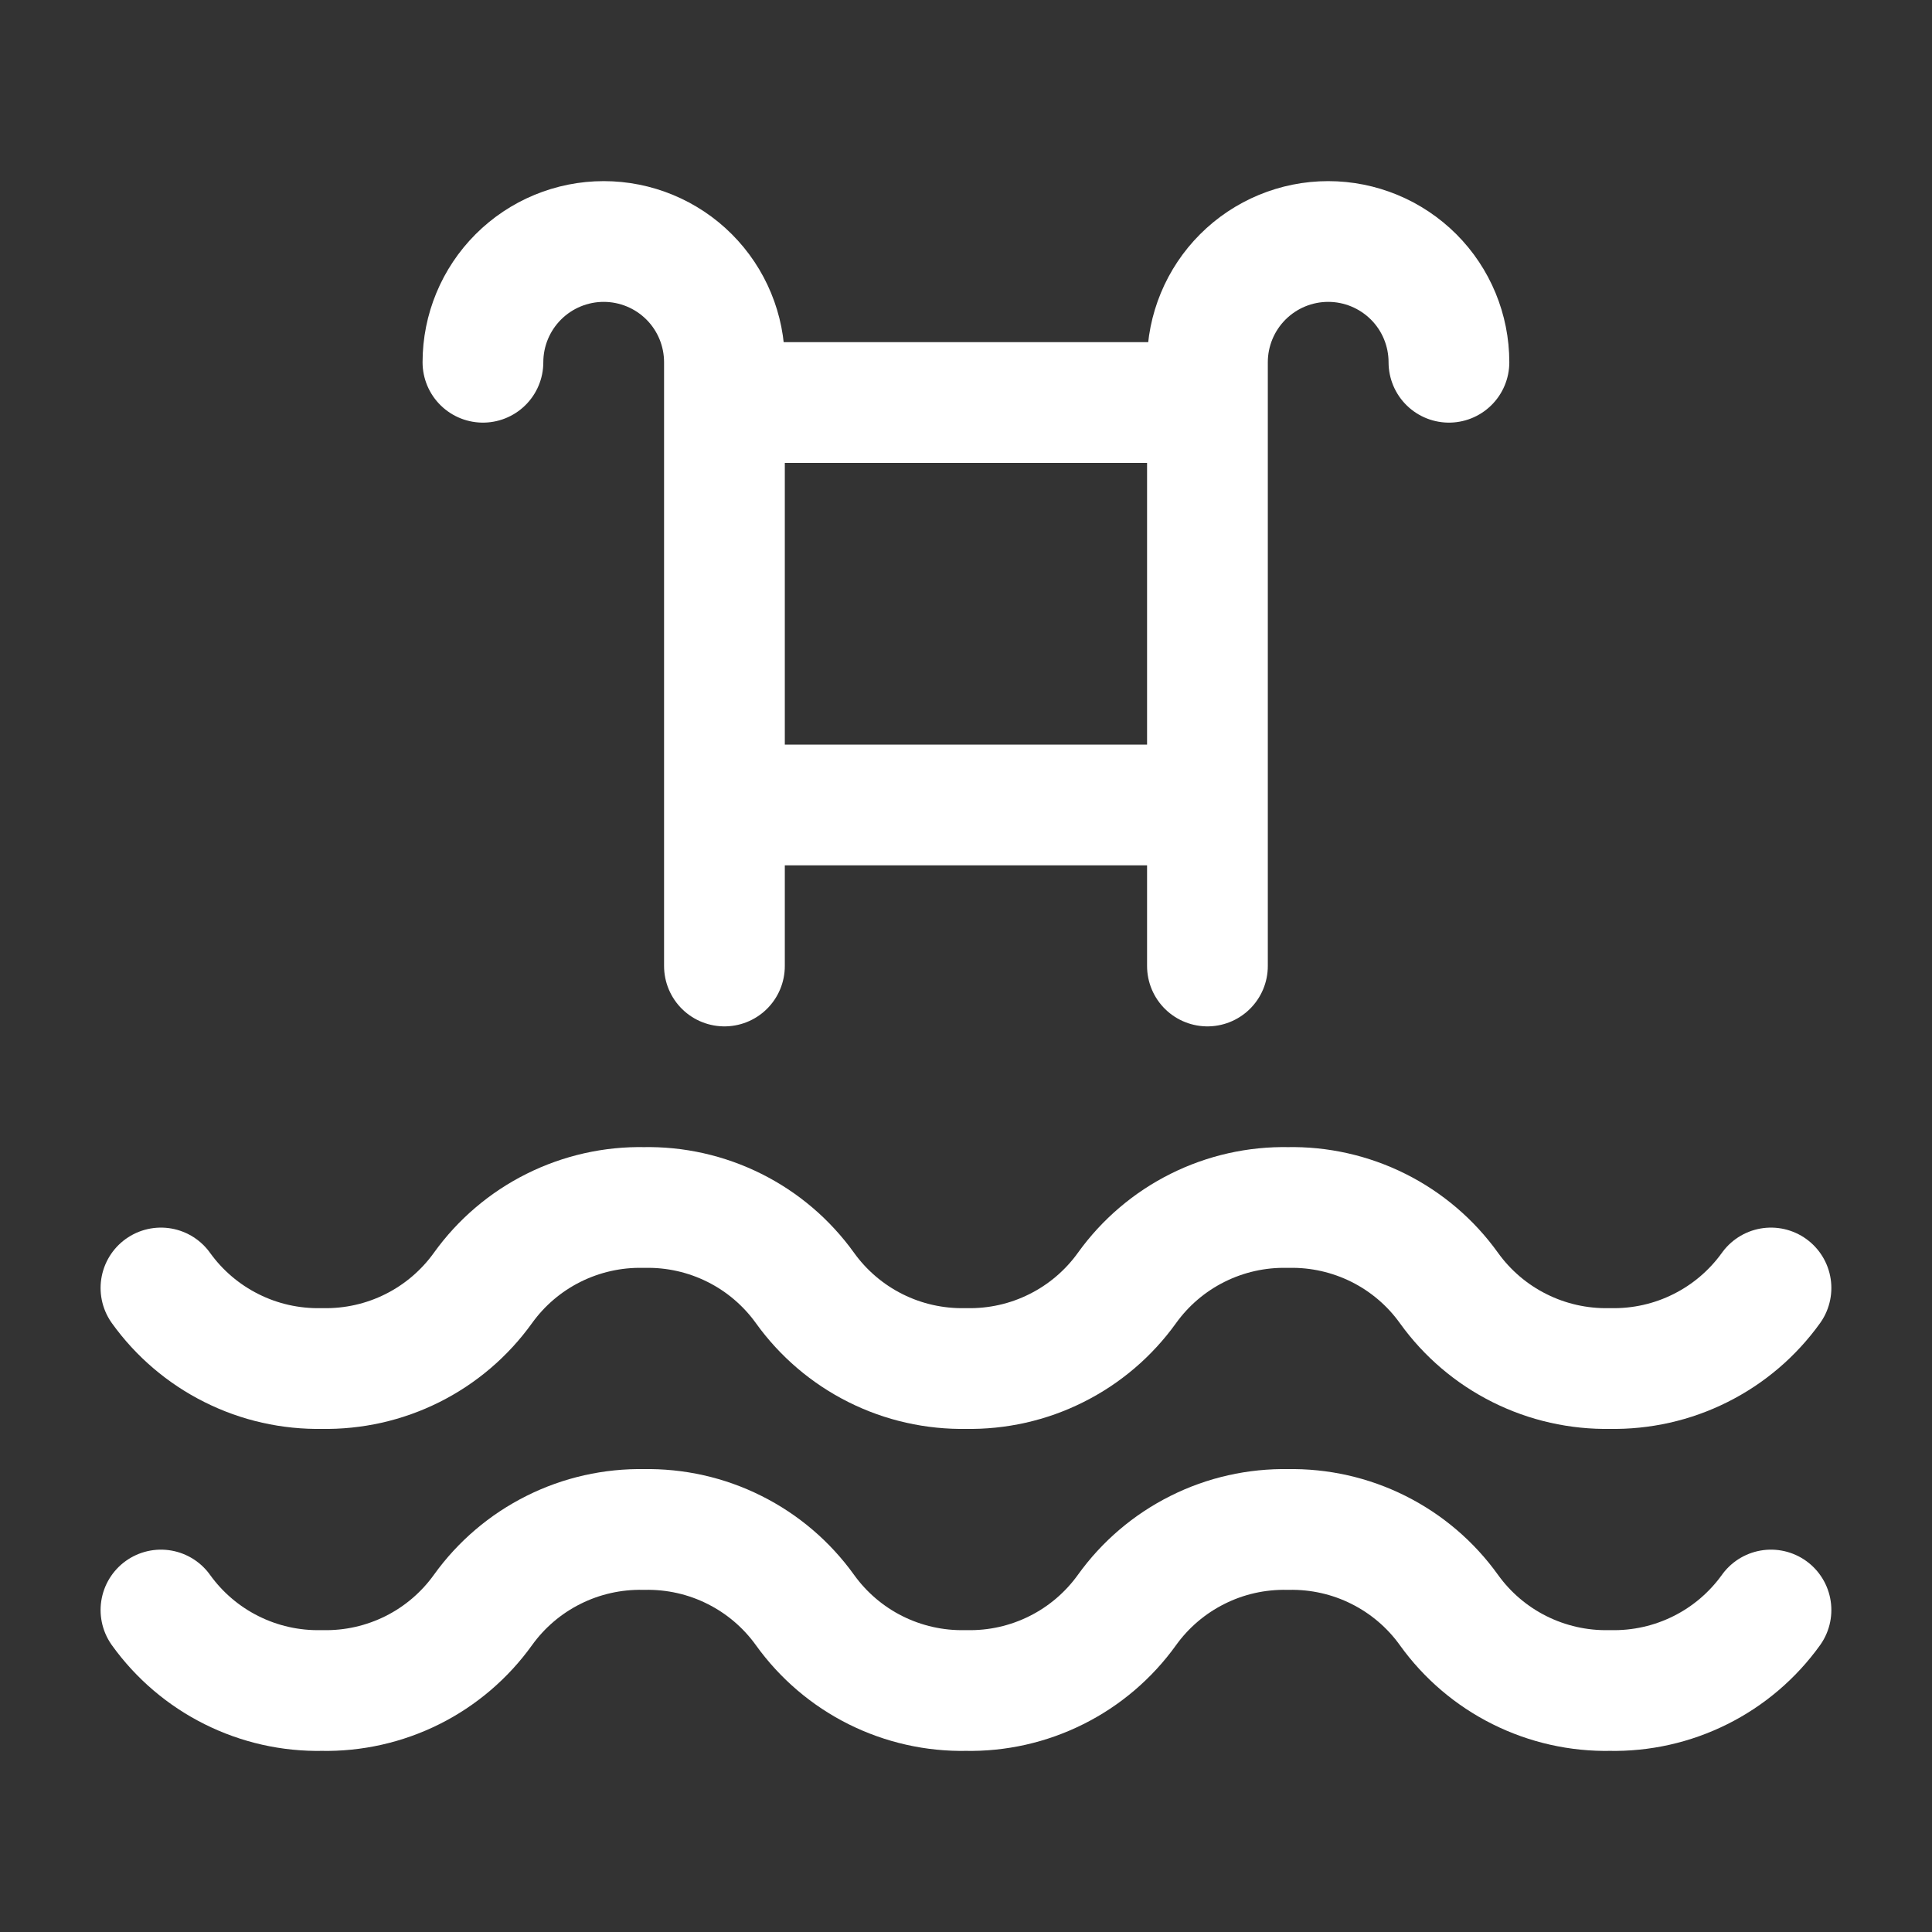 <svg width="32" height="32" viewBox="0 0 32 32" fill="none" xmlns="http://www.w3.org/2000/svg">
<rect x="0" y="0" width="32" height="32" fill="#333333" stroke="none"/>
<path d="M2.666 26.667C2.969 27.089 3.37 27.431 3.835 27.663C4.299 27.895 4.813 28.011 5.333 28C5.852 28.011 6.366 27.895 6.831 27.663C7.295 27.431 7.696 27.089 7.999 26.667C8.302 26.245 8.703 25.903 9.168 25.671C9.633 25.438 10.147 25.323 10.666 25.333C11.185 25.323 11.7 25.438 12.164 25.671C12.629 25.903 13.03 26.245 13.333 26.667C13.636 27.089 14.037 27.431 14.501 27.663C14.966 27.895 15.48 28.011 15.999 28C16.519 28.011 17.033 27.895 17.497 27.663C17.962 27.431 18.363 27.089 18.666 26.667C18.969 26.245 19.37 25.903 19.835 25.671C20.299 25.438 20.813 25.323 21.333 25.333C21.852 25.323 22.366 25.438 22.831 25.671C23.295 25.903 23.697 26.245 23.999 26.667C24.302 27.089 24.703 27.431 25.168 27.663C25.633 27.895 26.147 28.011 26.666 28C27.185 28.011 27.7 27.895 28.164 27.663C28.629 27.431 29.03 27.089 29.333 26.667M2.666 21.333C2.969 21.755 3.37 22.097 3.835 22.329C4.299 22.562 4.813 22.677 5.333 22.667C5.852 22.677 6.366 22.562 6.831 22.329C7.295 22.097 7.696 21.755 7.999 21.333C8.302 20.911 8.703 20.569 9.168 20.337C9.633 20.105 10.147 19.989 10.666 20C11.185 19.989 11.7 20.105 12.164 20.337C12.629 20.569 13.03 20.911 13.333 21.333C13.636 21.755 14.037 22.097 14.501 22.329C14.966 22.562 15.48 22.677 15.999 22.667C16.519 22.677 17.033 22.562 17.497 22.329C17.962 22.097 18.363 21.755 18.666 21.333C18.969 20.911 19.37 20.569 19.835 20.337C20.299 20.105 20.813 19.989 21.333 20C21.852 19.989 22.366 20.105 22.831 20.337C23.295 20.569 23.697 20.911 23.999 21.333C24.302 21.755 24.703 22.097 25.168 22.329C25.633 22.562 26.147 22.677 26.666 22.667C27.185 22.677 27.7 22.562 28.164 22.329C28.629 22.097 29.03 21.755 29.333 21.333M19.999 16V6C19.999 5.47 20.21 4.961 20.585 4.586C20.96 4.211 21.469 4 21.999 4C22.53 4 23.038 4.211 23.414 4.586C23.789 4.961 23.999 5.47 23.999 6M11.999 16V6C11.999 5.47 11.789 4.961 11.414 4.586C11.039 4.211 10.53 4 9.999 4C9.469 4 8.96 4.211 8.585 4.586C8.21 4.961 7.999 5.47 7.999 6M19.999 6.667H11.999M11.999 13.333H19.999" stroke="white" stroke-width="2" stroke-linecap="round" stroke-linejoin="round"/>
</svg>
